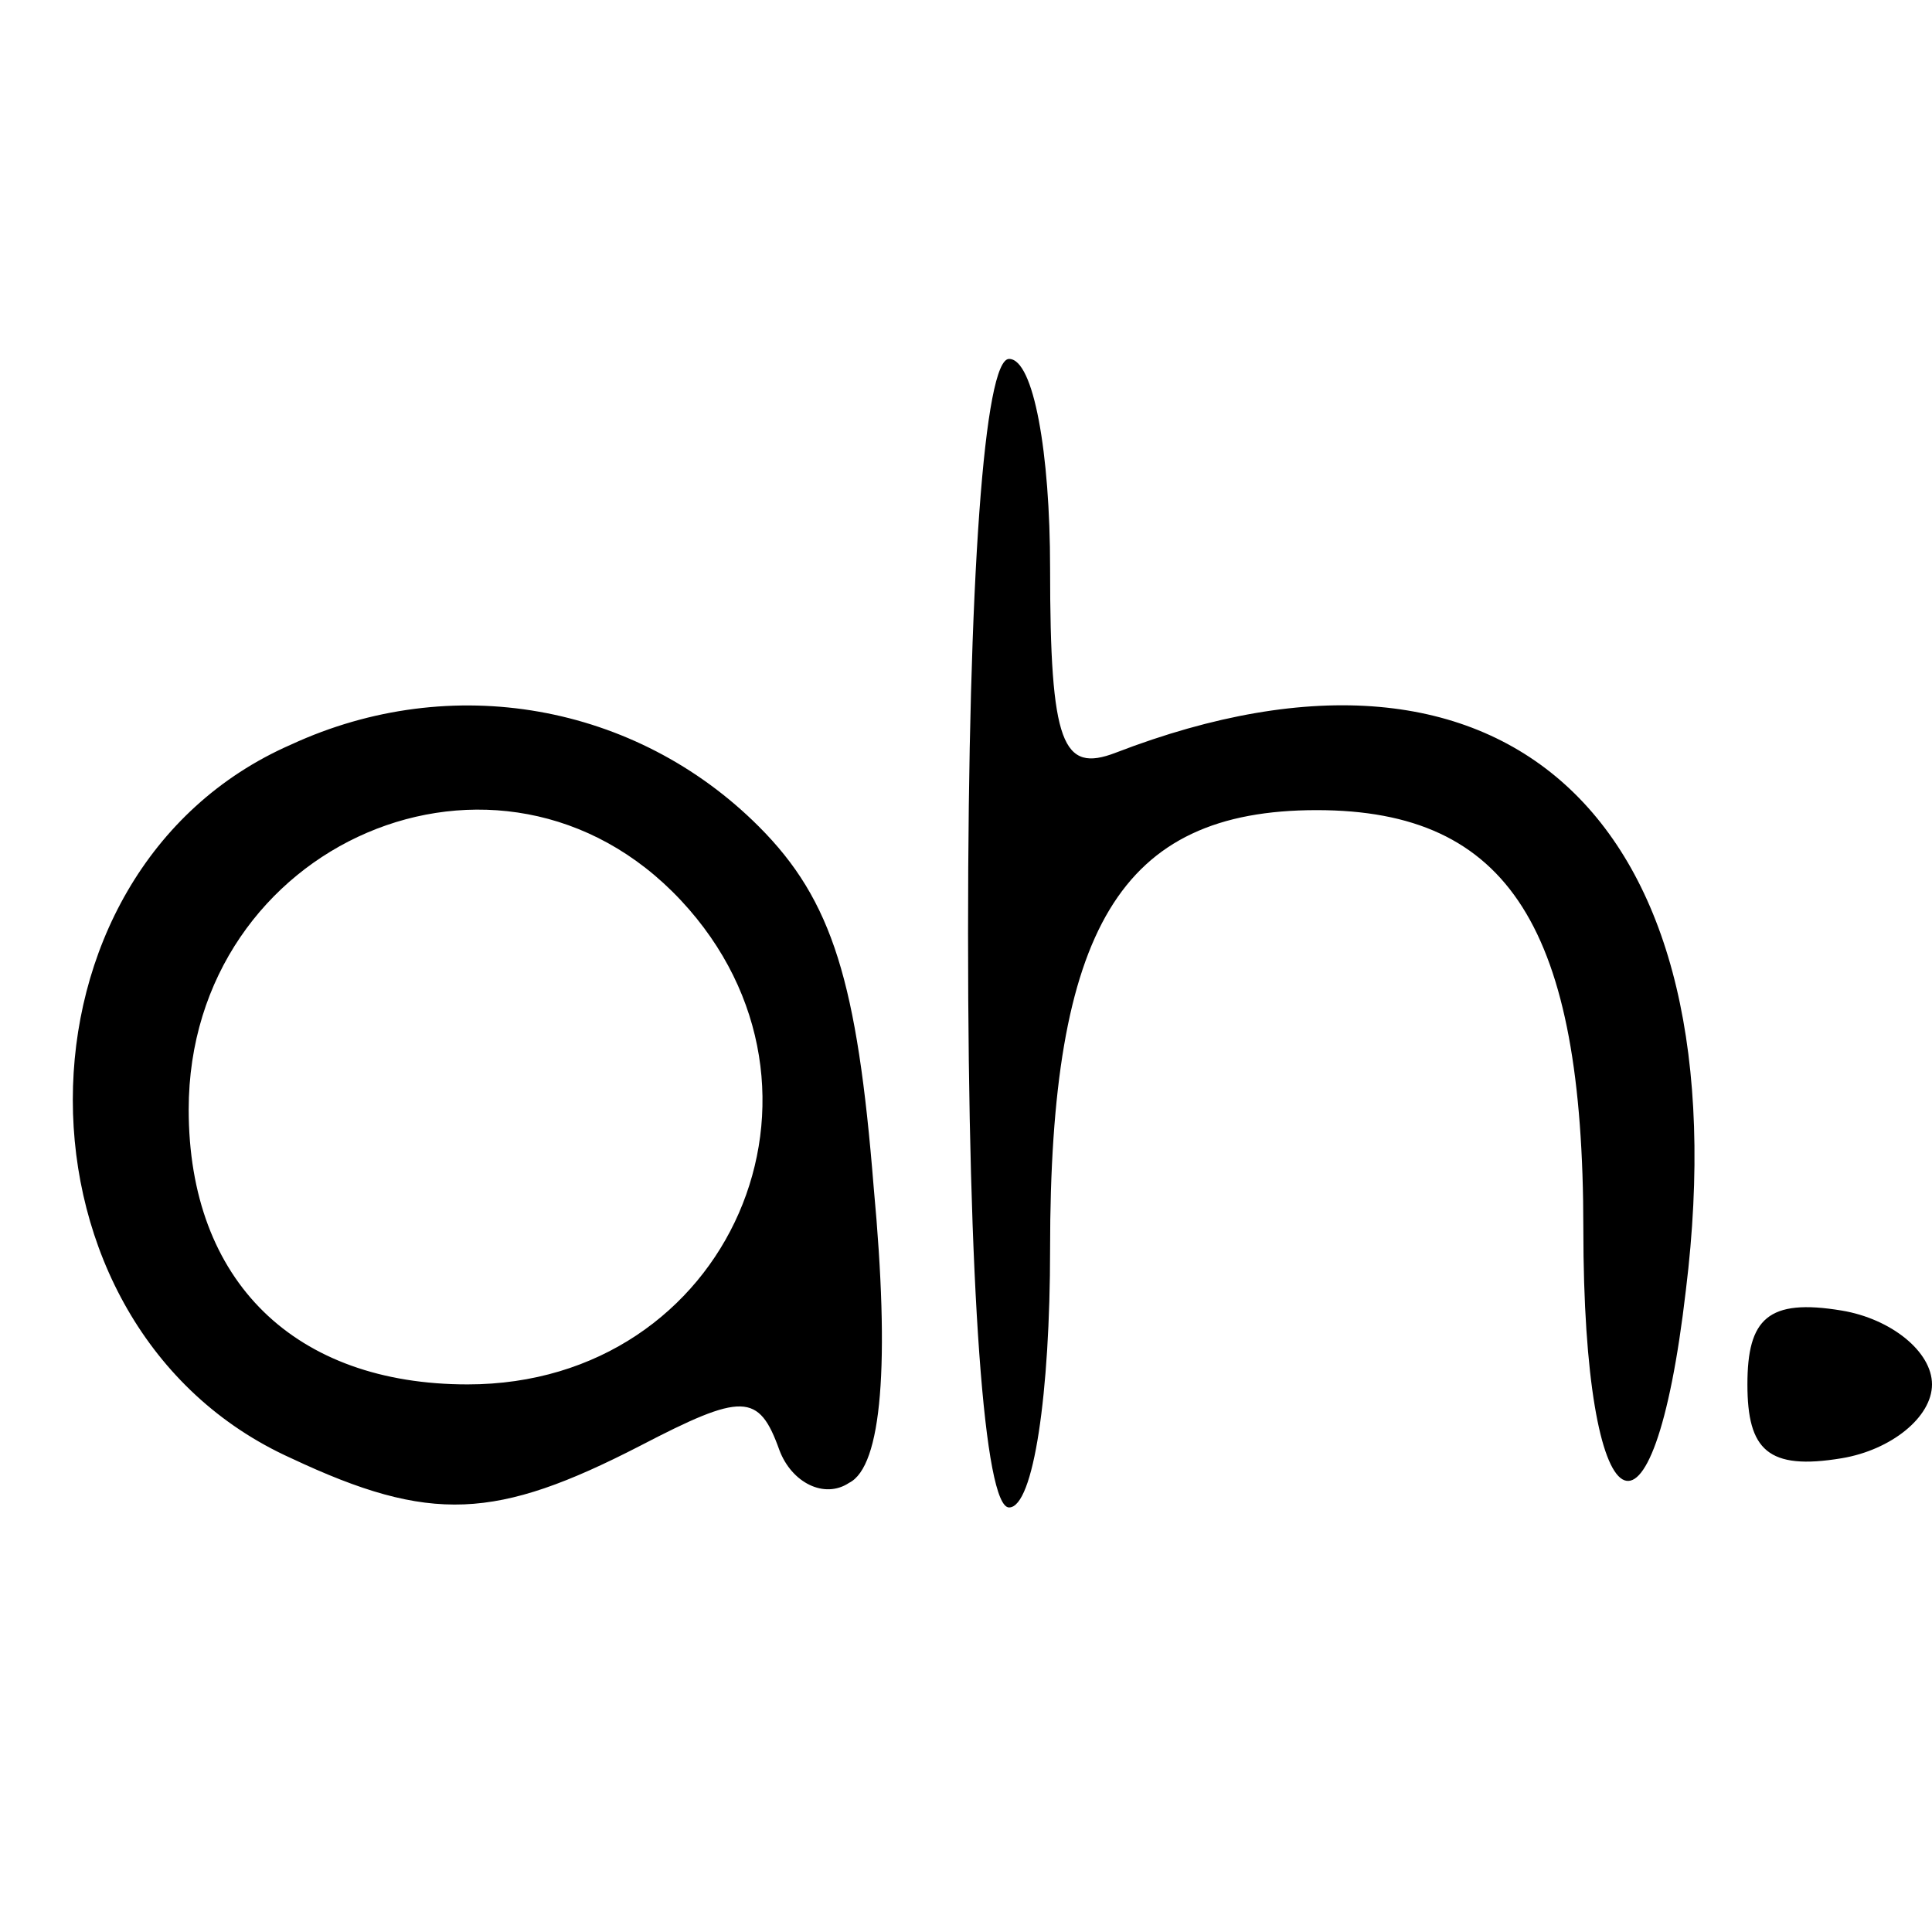 <svg height="2500" viewBox="-.6 10 47.1 29.6" width="2500" xmlns="http://www.w3.org/2000/svg"><path d="m23 24c0 8.7.4 14 1 14s1-2.8 1-6.3c0-7.8 1.7-10.7 6.5-10.7 4.7 0 6.5 2.9 6.5 10.2 0 7.4 1.7 8.4 2.5 1.5 1.4-11.4-4.3-16.8-13.9-13.1-1.3.5-1.6-.2-1.6-4.5 0-2.8-.4-5.1-1-5.1s-1 5.3-1 14zm-16.5-4.6c-7.1 3.1-7.1 14.2 0 17.4 3.4 1.6 5 1.5 8.5-.3 2.5-1.3 2.9-1.3 3.4.1.3.8 1.1 1.2 1.7.8.8-.4 1-2.9.6-7.2-.4-5-1-7-2.8-8.8-3-3-7.5-3.8-11.4-2zm9.5 3.8c4.3 4.6 1.2 11.8-5.2 11.8-4.2 0-6.8-2.5-6.8-6.7 0-6.5 7.6-9.8 12-5.1zm26 11.8c0 1.6.5 2.1 2.3 1.8 1.2-.2 2.2-1 2.2-1.8s-1-1.6-2.2-1.8c-1.8-.3-2.3.2-2.3 1.8z"/></svg>